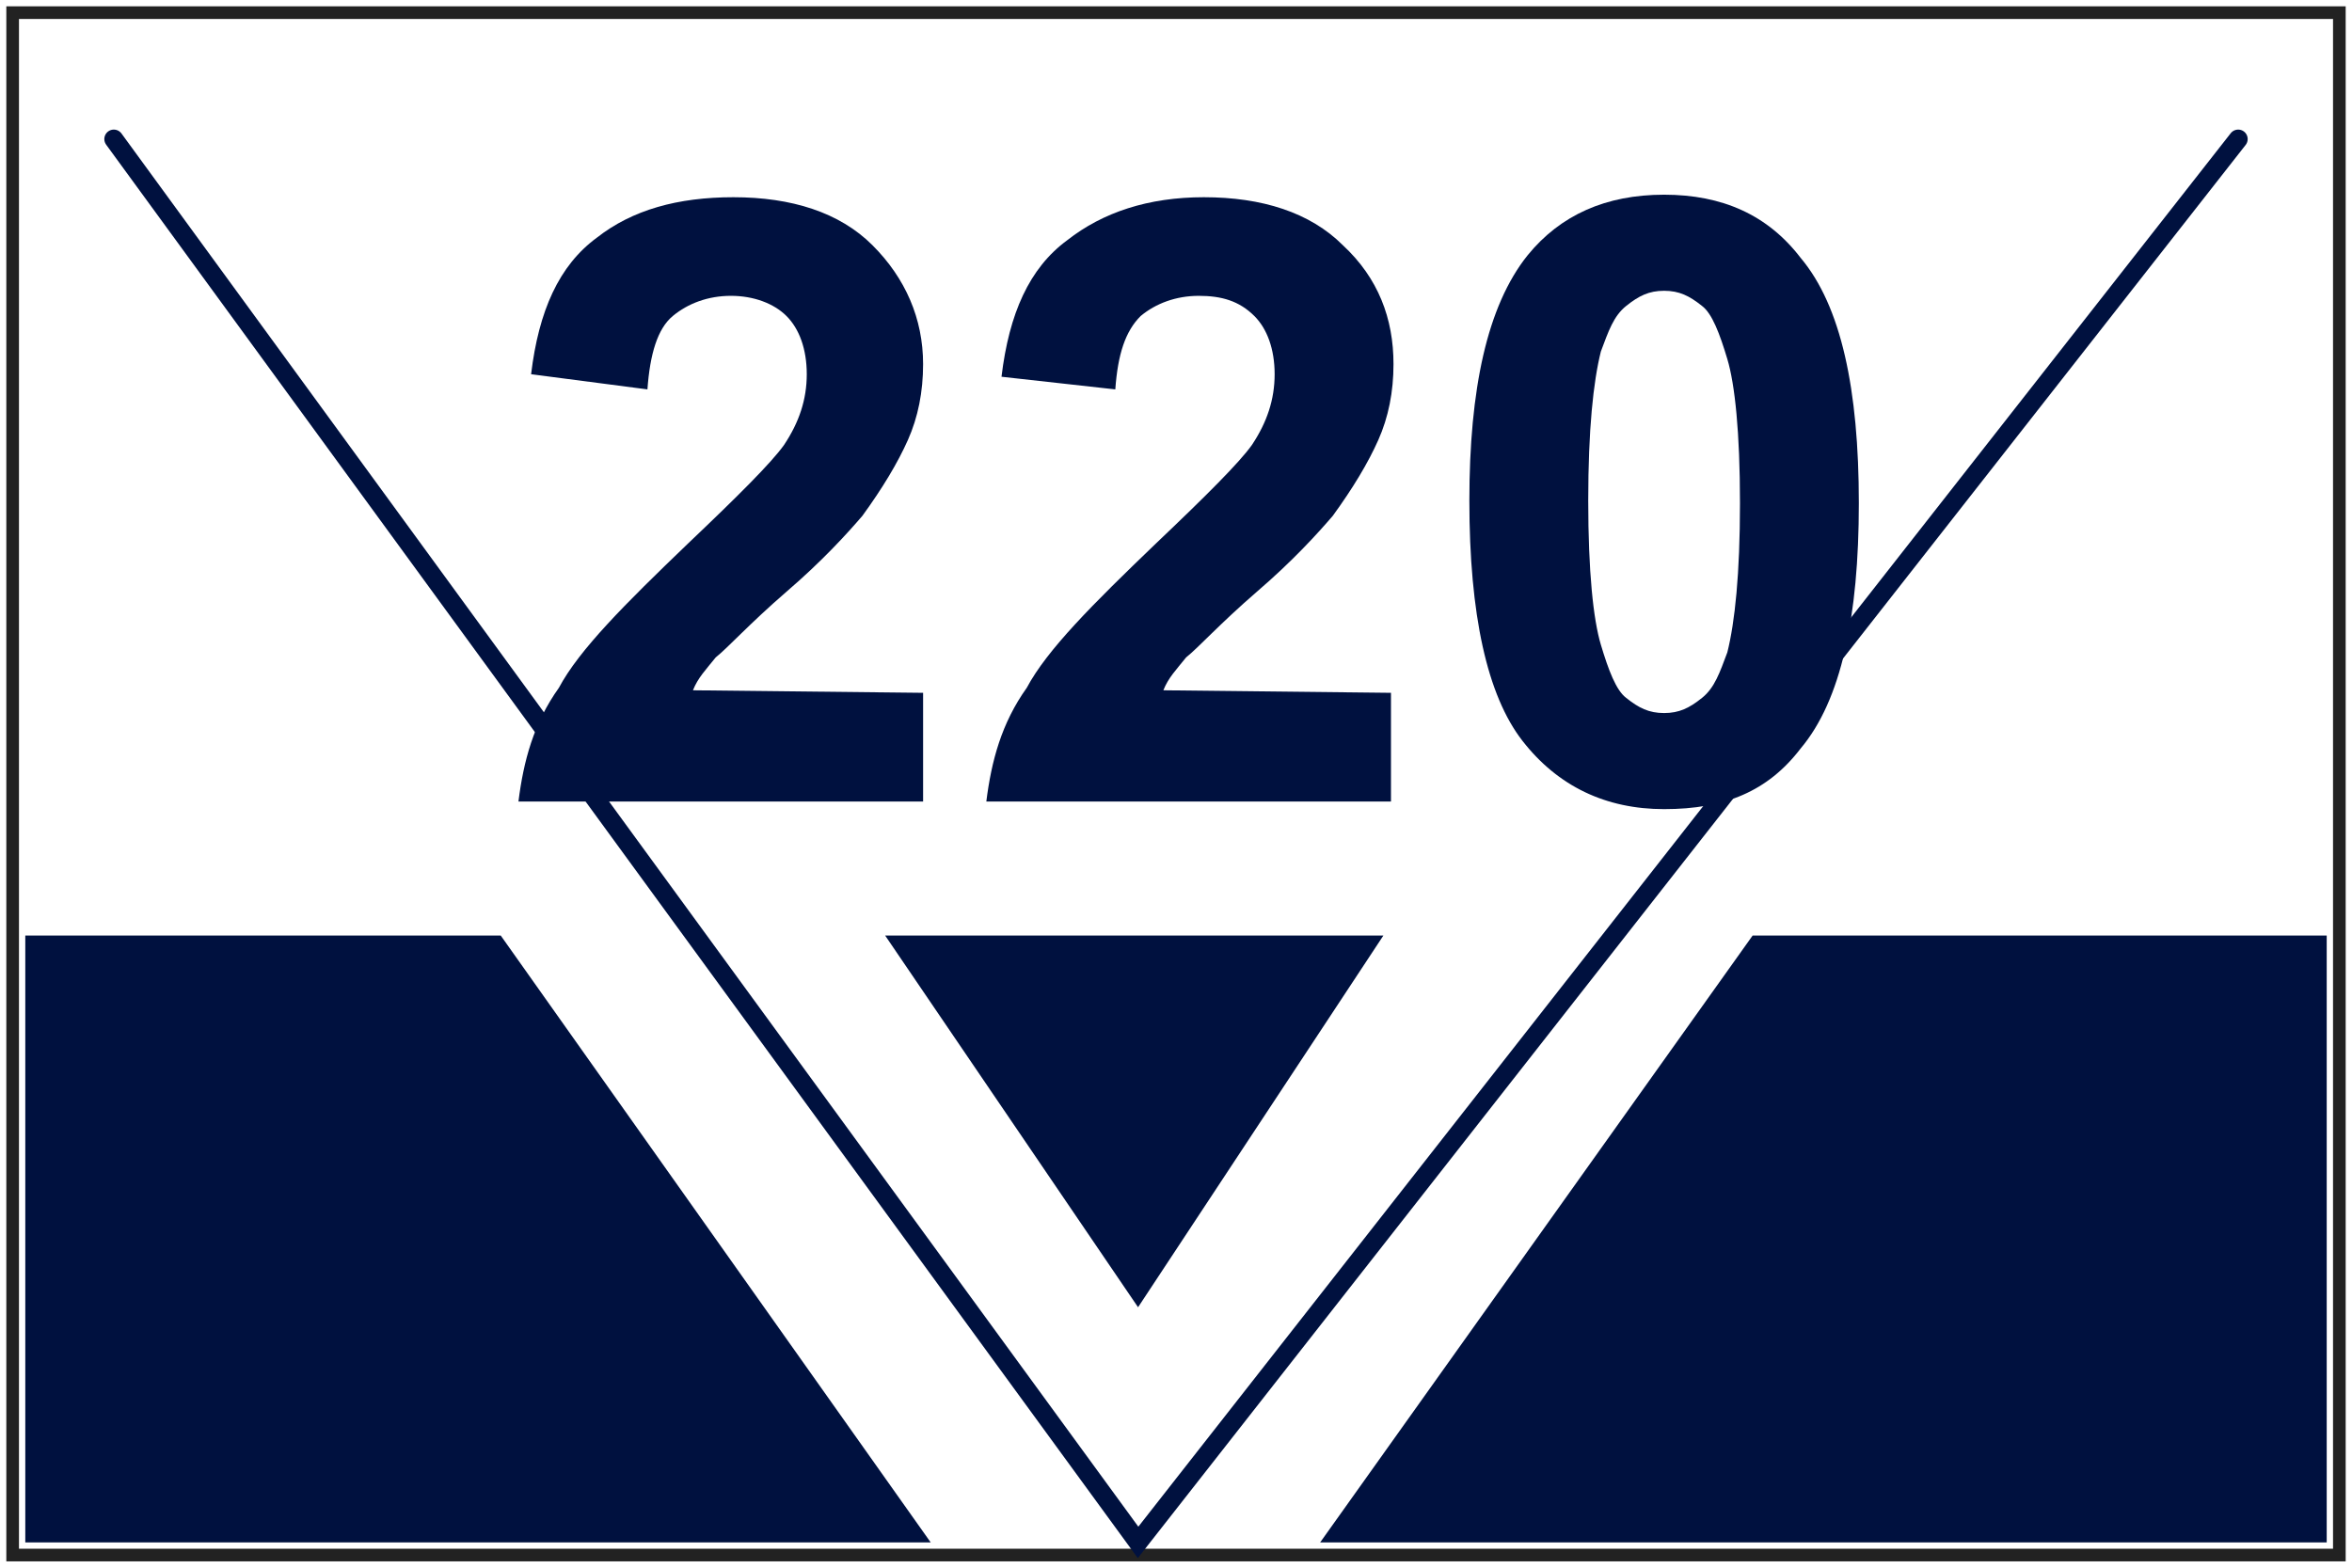 <?xml version="1.0" encoding="utf-8"?>
<!-- Generator: Adobe Illustrator 23.1.0, SVG Export Plug-In . SVG Version: 6.00 Build 0)  -->
<svg version="1.1" id="圖層_1" xmlns="http://www.w3.org/2000/svg" xmlns:xlink="http://www.w3.org/1999/xlink" x="0px" y="0px"
	 viewBox="0 0 93 62" style="enable-background:new 0 0 93 62;" xml:space="preserve">
<style type="text/css">
	.st0{fill:none;stroke:#222222;stroke-width:0.5;stroke-miterlimit:10;}
	.st1{fill:#222222;}
	.st2{fill:#00113F;}
	.st3{fill:none;stroke:#00113F;stroke-width:0.75;stroke-linecap:round;stroke-miterlimit:10;}
</style>
<rect x="0.5" y="0.5" class="st0" width="92" height="61"/>
<path class="st1" d="M1,34"/>
<g>
	<polygon class="st2" points="69.3,37 52.2,61 36.8,61 19.8,37 1,37 1,61 92,61 92,37 	"/>
	<polygon class="st2" points="54.7,37 35,37 45,51.7 	"/>
</g>
<g>
	<path class="st2" d="M36.5,27.4v4.3h-16c0.2-1.6,0.6-3.1,1.6-4.5c0.8-1.5,2.6-3.3,5.1-5.7c2-1.9,3.3-3.2,3.8-3.9
		c0.6-0.9,0.9-1.8,0.9-2.8s-0.3-1.8-0.8-2.3s-1.3-0.8-2.2-0.8s-1.7,0.3-2.3,0.8s-0.9,1.5-1,2.9L21,14.8c0.3-2.5,1.1-4.3,2.6-5.4
		C25,8.3,26.8,7.8,29,7.8c2.3,0,4.2,0.6,5.5,1.9s2,2.9,2,4.7c0,1.1-0.2,2.1-0.6,3c-0.4,0.9-1,1.9-1.8,3c-0.6,0.7-1.6,1.8-3,3
		c-1.5,1.3-2.3,2.2-2.8,2.6c-0.4,0.5-0.7,0.8-0.9,1.3L36.5,27.4L36.5,27.4z"/>
	<path class="st2" d="M55,27.4v4.3H39c0.2-1.6,0.6-3.1,1.6-4.5c0.8-1.5,2.6-3.3,5.1-5.7c2-1.9,3.3-3.2,3.8-3.9
		c0.6-0.9,0.9-1.8,0.9-2.8s-0.3-1.8-0.8-2.3c-0.6-0.6-1.3-0.8-2.2-0.8s-1.7,0.3-2.3,0.8c-0.6,0.6-0.9,1.5-1,2.9l-4.5-0.5
		c0.3-2.5,1.1-4.3,2.6-5.4c1.4-1.1,3.2-1.7,5.4-1.7c2.3,0,4.2,0.6,5.5,1.9c1.4,1.3,2,2.9,2,4.7c0,1.1-0.2,2.1-0.6,3
		c-0.4,0.9-1,1.9-1.8,3c-0.6,0.7-1.6,1.8-3,3c-1.5,1.3-2.3,2.2-2.8,2.6c-0.4,0.5-0.7,0.8-0.9,1.3L55,27.4L55,27.4z"/>
	<path class="st2" d="M65.8,7.7c2.3,0,4.1,0.8,5.4,2.5c1.6,1.9,2.3,5.2,2.3,9.7s-0.7,7.8-2.3,9.7c-1.3,1.7-3,2.4-5.4,2.4
		c-2.3,0-4.2-0.9-5.6-2.7c-1.4-1.8-2.1-5-2.1-9.5c0-4.4,0.7-7.7,2.3-9.7C61.7,8.5,63.5,7.7,65.8,7.7z M65.8,11.5
		c-0.6,0-1,0.2-1.5,0.6c-0.5,0.4-0.7,1-1,1.8c-0.3,1.2-0.5,3.1-0.5,5.9s0.2,4.7,0.5,5.7s0.6,1.8,1,2.1c0.5,0.4,0.9,0.6,1.5,0.6
		s1-0.2,1.5-0.6s0.7-1,1-1.8c0.3-1.2,0.5-3.1,0.5-5.9s-0.2-4.7-0.5-5.7s-0.6-1.8-1-2.1C66.8,11.7,66.4,11.5,65.8,11.5z"/>
</g>
<polyline class="st3" points="4.5,5.5 45,61 88.5,5.5 "/>
</svg>
